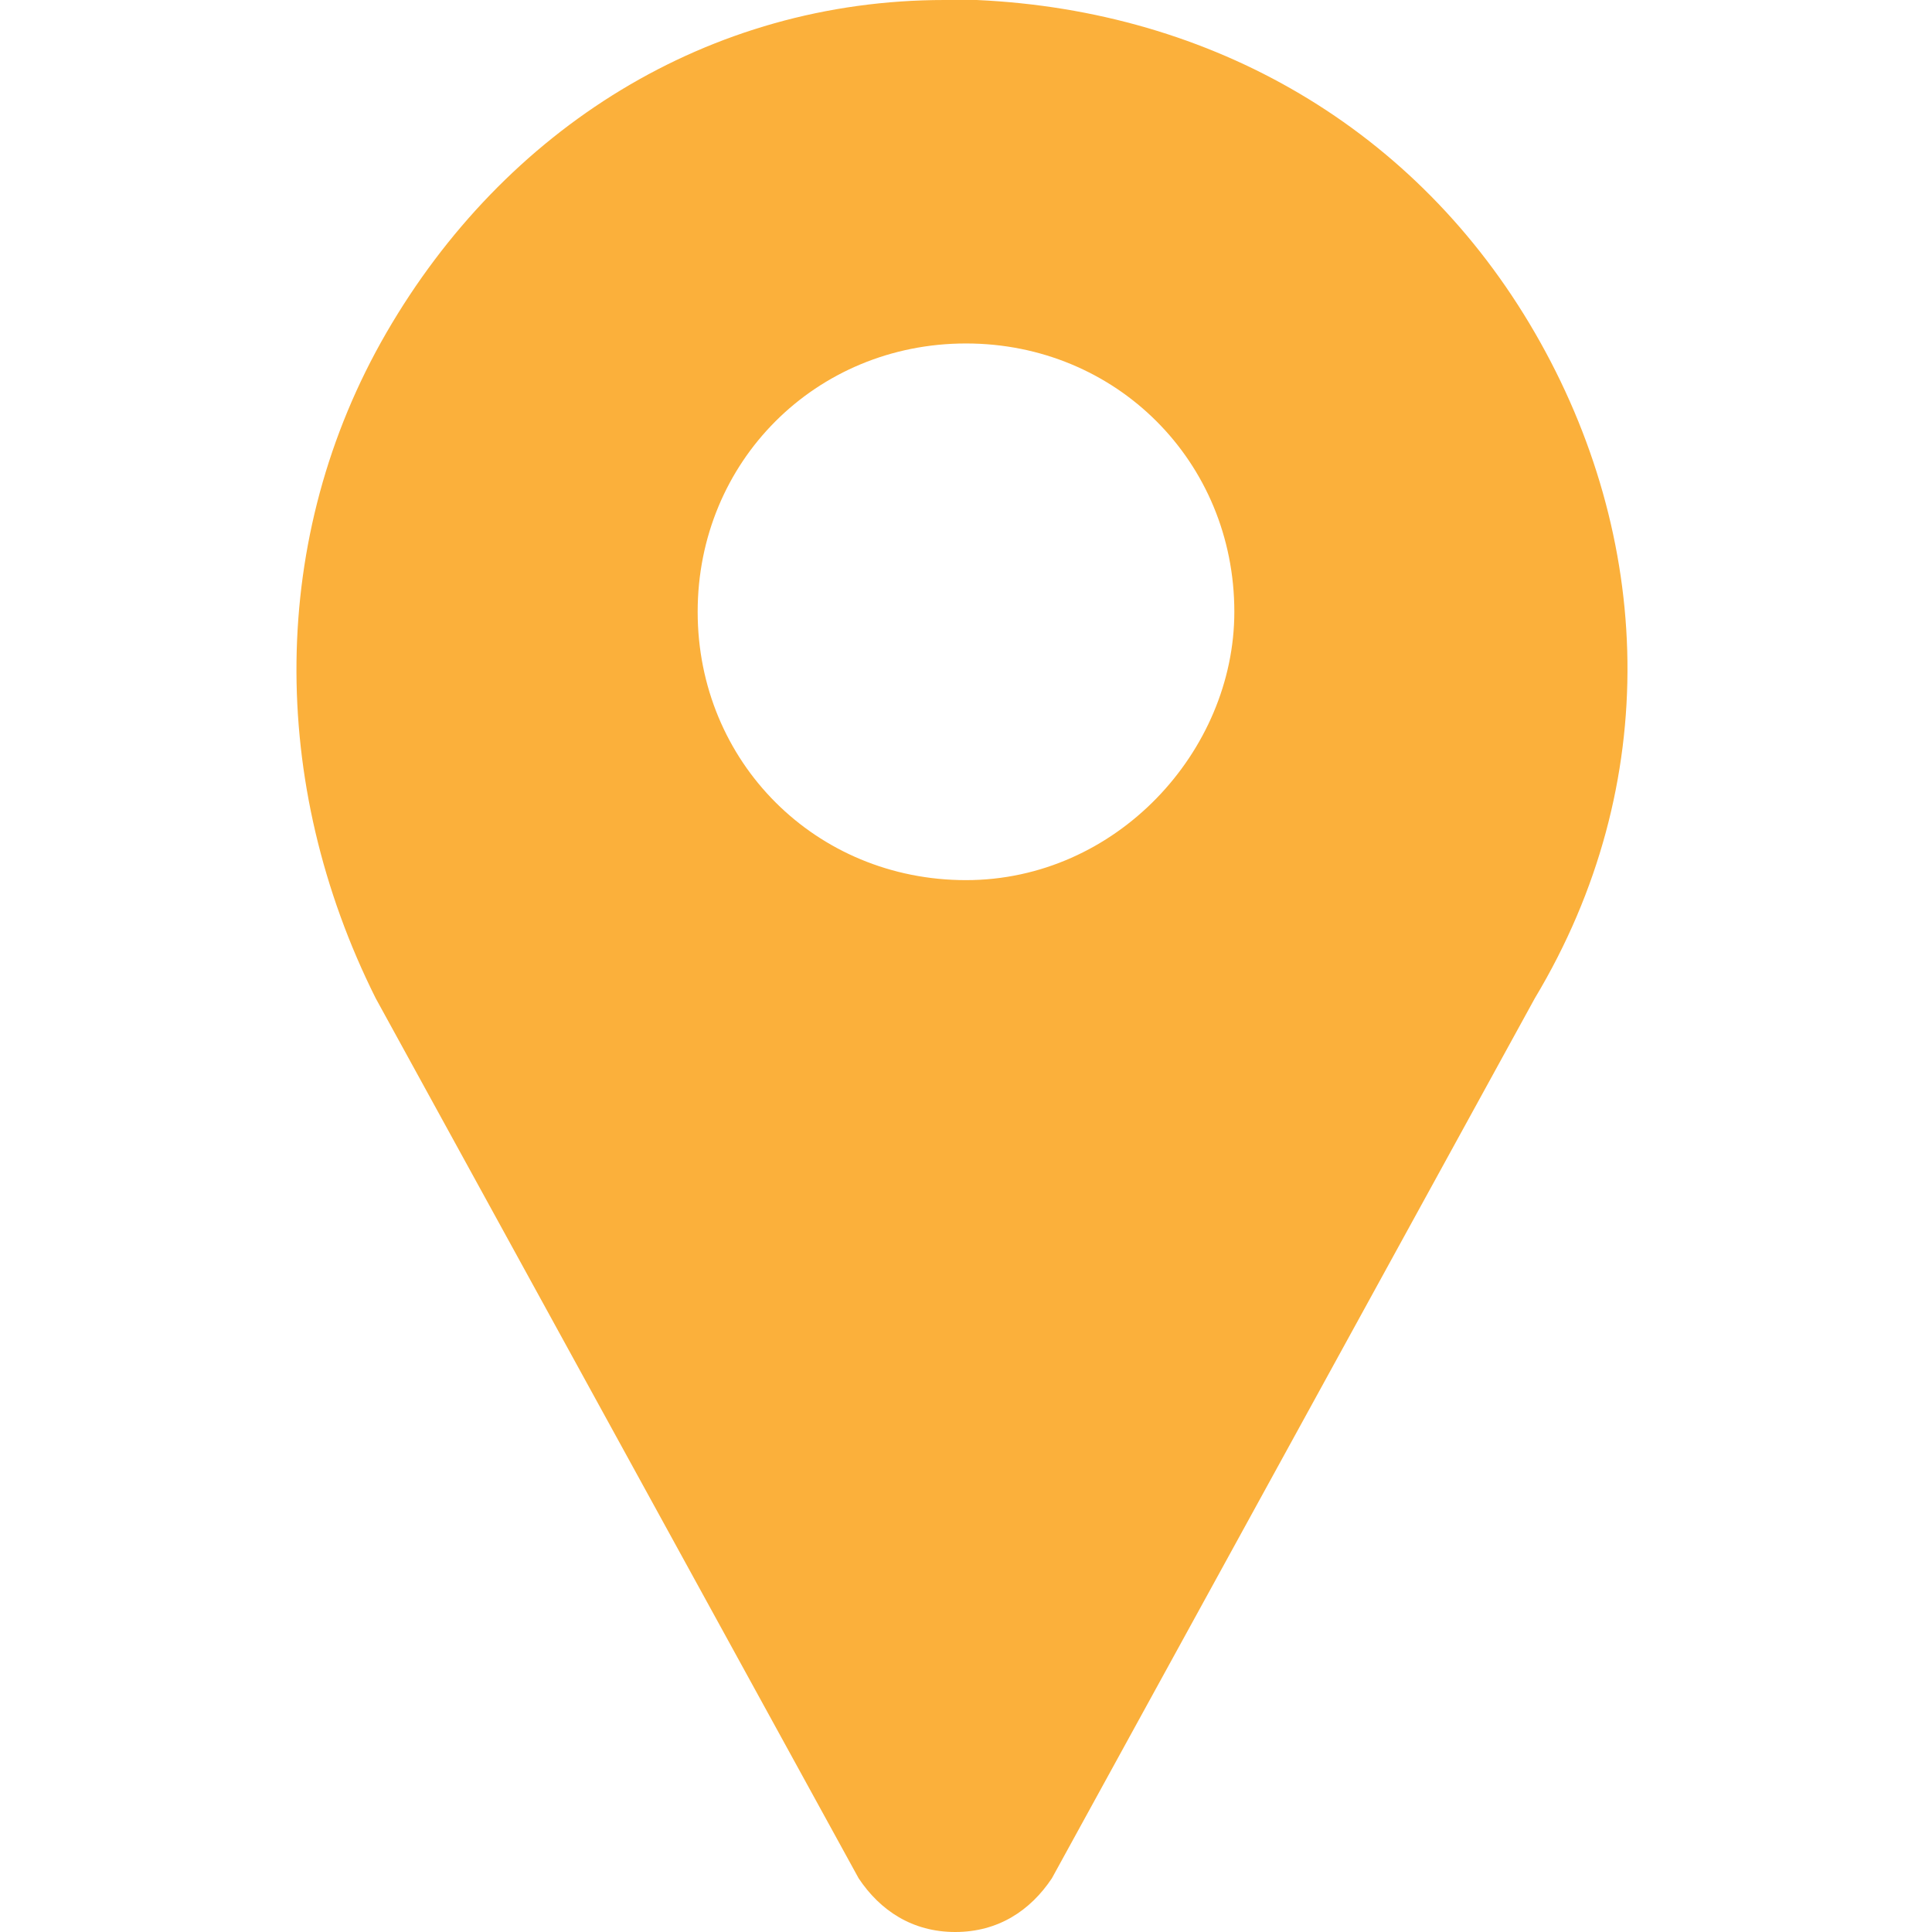 <?xml version="1.0" encoding="utf-8"?>
<!-- Generator: Adobe Illustrator 19.0.0, SVG Export Plug-In . SVG Version: 6.00 Build 0)  -->
<svg version="1.1" id="Layer_1" xmlns="http://www.w3.org/2000/svg" xmlns:xlink="http://www.w3.org/1999/xlink" x="0px" y="0px"
	 viewBox="-296 388 18 18" style="enable-background:new -296 388 18 18;" xml:space="preserve">
<style type="text/css">
	.st0{fill:#FBB03B;}
</style>
<path class="st0" d="M-281.7,391.1c-1.1-1.9-3-3-5.2-3.1c-0.1,0-0.2,0-0.3,0c-2.2,0-4.1,1.2-5.2,3.1c-1.1,1.9-1.1,4.2-0.1,6.2
	l4.5,8.2c0,0,0,0,0,0c0.2,0.3,0.5,0.5,0.9,0.5c0.4,0,0.7-0.2,0.9-0.5c0,0,0,0,0,0l4.5-8.2C-280.5,395.3-280.6,393-281.7,391.1z
	 M-287,396.2c-1.4,0-2.5-1.1-2.5-2.5c0-1.4,1.1-2.5,2.5-2.5s2.5,1.1,2.5,2.5C-284.5,395-285.6,396.2-287,396.2z"/>
</svg>
